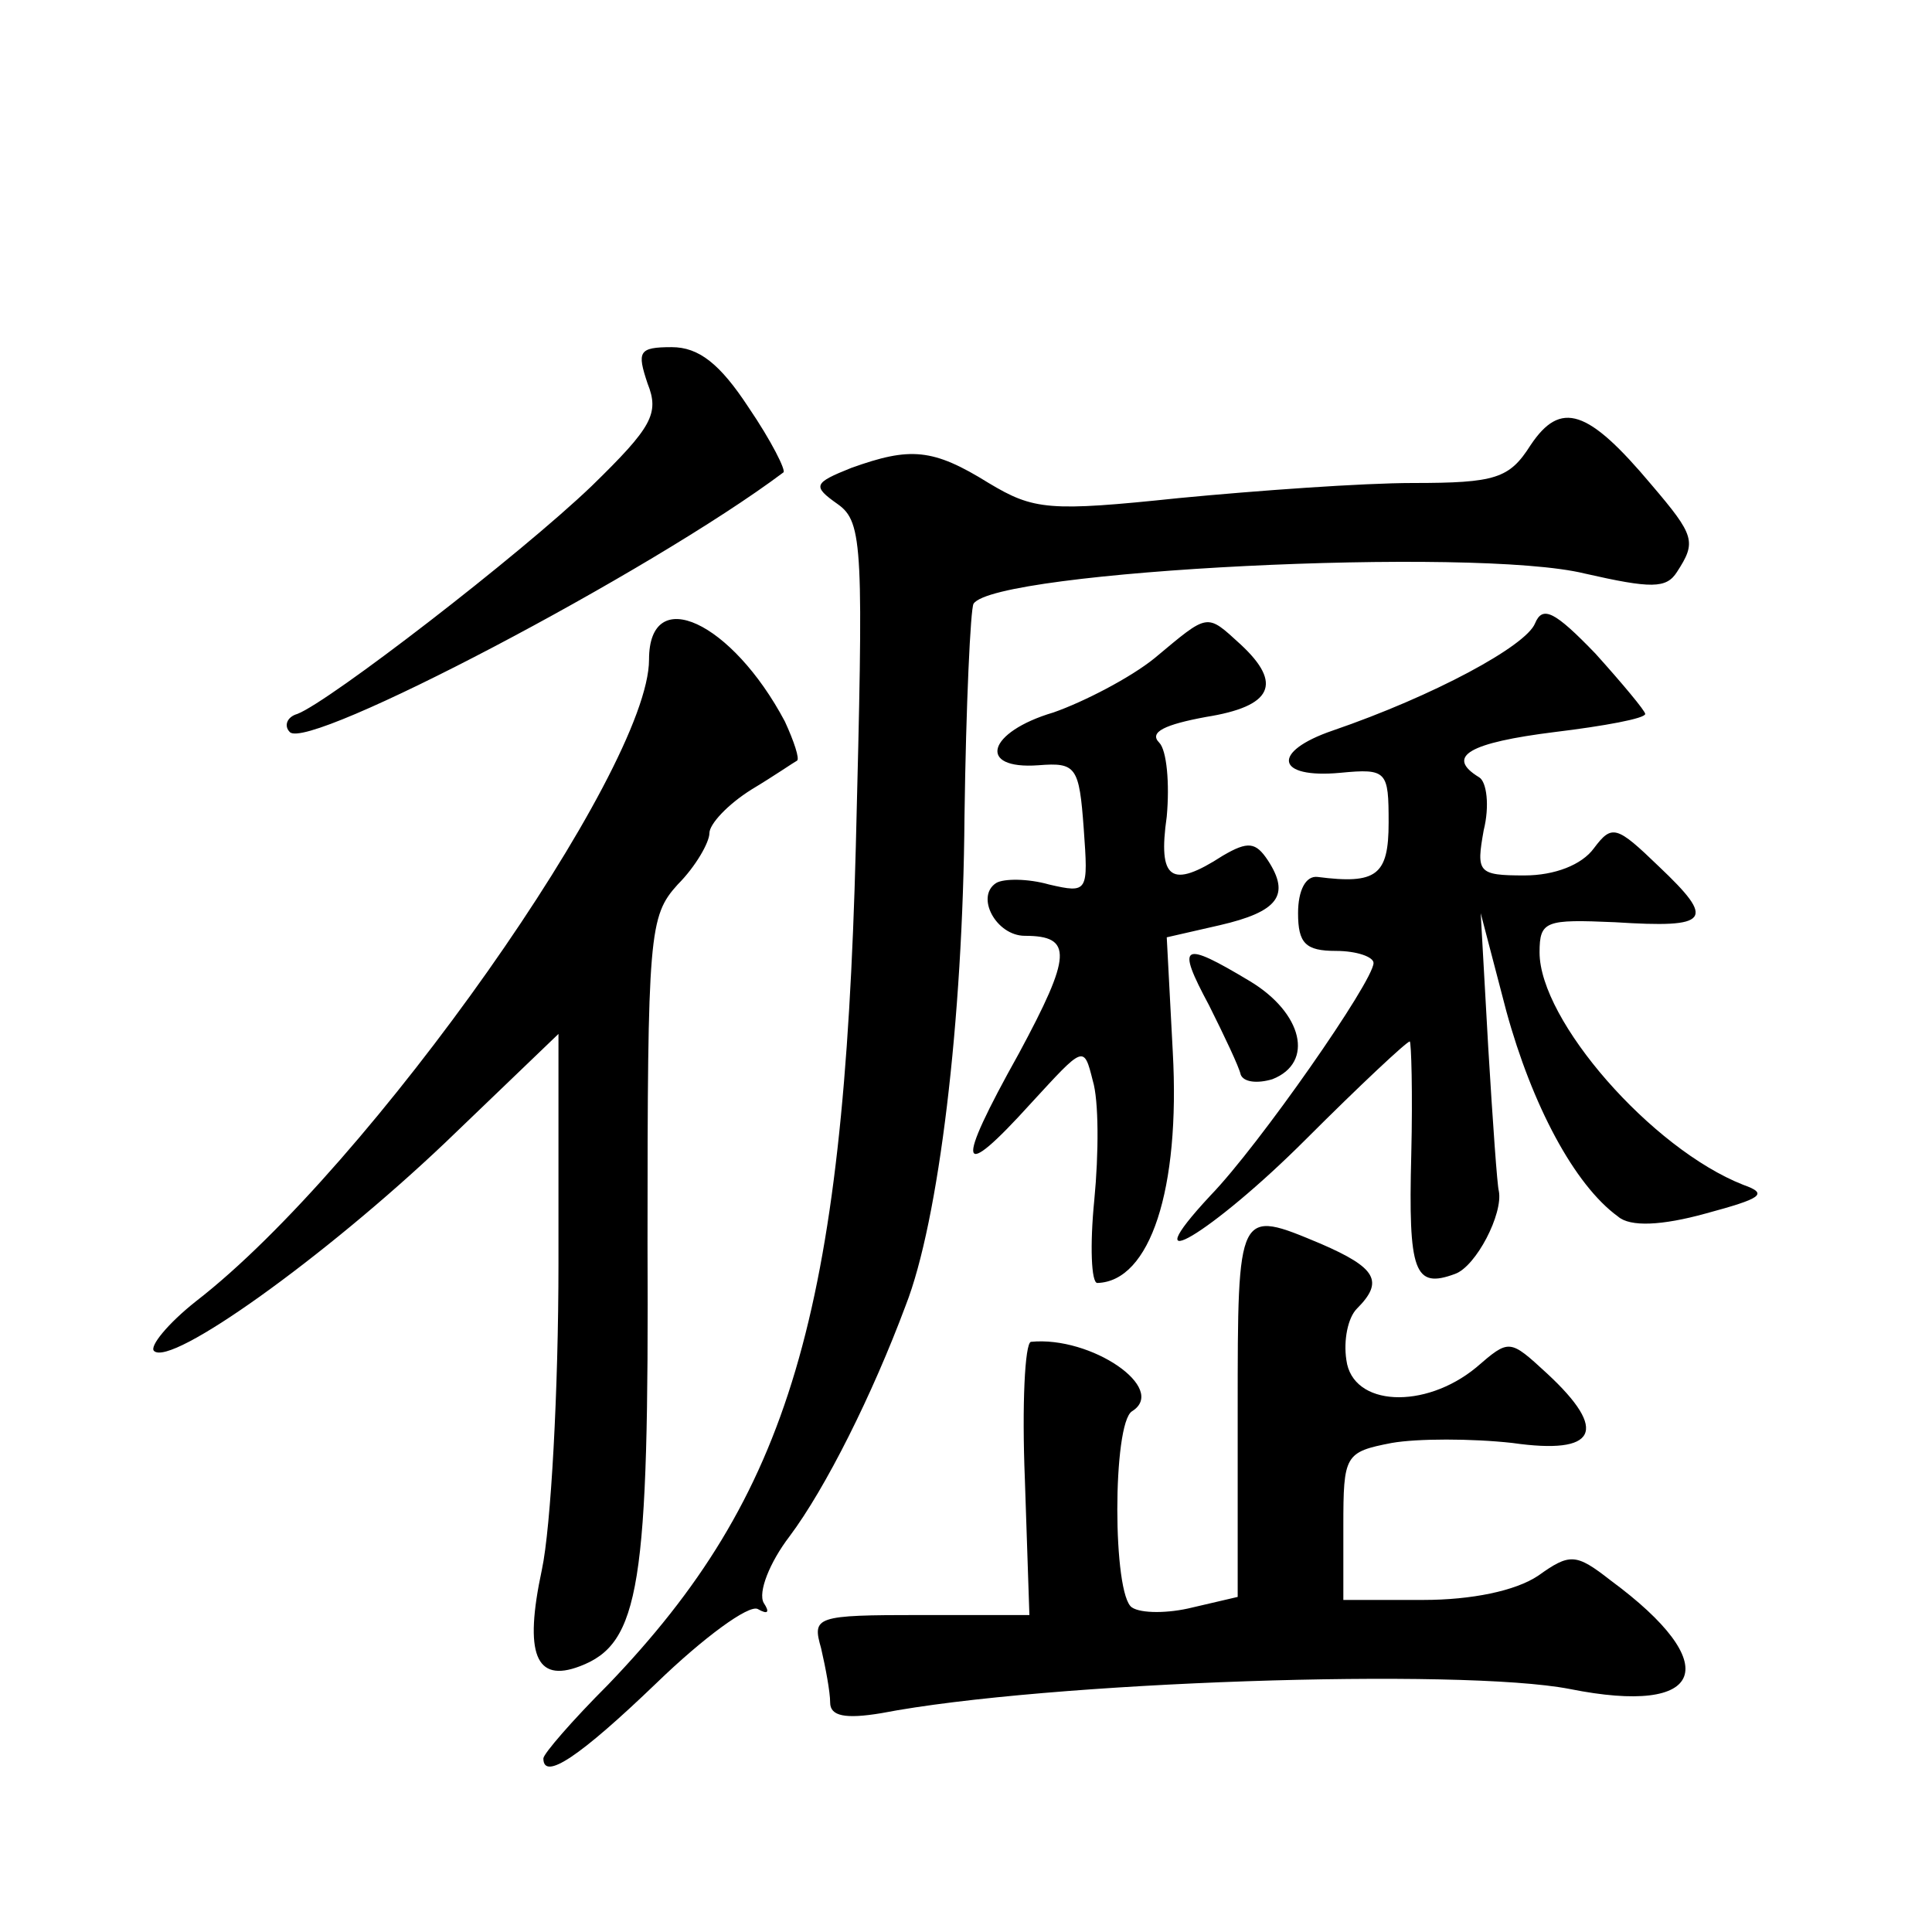 <?xml version="1.0" standalone="no"?>
<!DOCTYPE svg PUBLIC "-//W3C//DTD SVG 20010904//EN"
 "http://www.w3.org/TR/2001/REC-SVG-20010904/DTD/svg10.dtd">
<svg version="1.0" xmlns="http://www.w3.org/2000/svg"
 width="128pt" height="128pt" viewBox="0 0 128 128"
 preserveAspectRatio="xMidYMid meet">
<g transform="translate(0,128) scale(0.1,-0.1)"
fill="#0" stroke="none">
<path d="M429 1026 c8 -20 3 -29 -37 -68 -48 -46 -174 -143 -195 -151 -7 -2 -9
-8 -5 -12 12 -13 239 106 327 172 2 1 -8 21 -23 43 -19 29 -33 40 -51 40 -22 0
-23 -3 -16 -24z M1014 985 c-14 -22 -23 -25 -78 -25 -33 0 -103 -5 -155 -10 -86
-9 -96 -8 -126 10 -37 23 -52 24 -91 10 -25 -10 -26 -12 -9 -24 17 -12 17 -29 12
-227 -8 -310 -44 -430 -164 -555 -24 -24 -43 -46 -43 -49 0 -15 24 1 75 50 31 30
61 52 67 49 7 -4 8 -2 4 4 -4 7 4 27 17 44 24 32 55 94 77 153 22 56 38 189 39
324 1 74 4 138 6 141 14 22 332 38 405 20 44 -10 54 -10 61 1 13 20 12 24 -17 58
-42 50 -60 56 -80 26z M1017 867 c-6 -15 -67 -48 -134 -71 -41 -14 -38 -32 5 -28
31 3 32 1 32 -33 0 -35 -8 -41 -47 -36 -8 1 -13 -9 -13 -24 0 -20 5 -25 25 -25
14 0 25 -4 25 -8 0 -12 -76 -121 -108 -154 -54 -58 1 -25 63 37 36 36 67 65 69
65 1 0 2 -34 1 -75 -2 -78 2 -89 29 -79 14 5 32 40 29 55 -1 3 -4 45 -7 95 l-5
89 17 -65 c17 -62 45 -115 74 -136 8 -7 29 -6 58 2 37 10 42 13 25 19 -61 24 -135
109 -135 154 0 21 4 22 50 20 63 -4 67 1 29 37 -28 27 -31 28 -43 12 -8 -11 -26
-18 -46 -18 -31 0 -32 2 -27 30 4 16 2 32 -3 35 -23 14 -6 23 50 30 33 4 60 9 60
12 0 2 -15 20 -33 40 -27 28 -35 32 -40 20z M430 843 c0 -73 -185 -336 -300 -425
-19 -15 -31 -30 -28 -33 11 -11 113 62 193 138 l75 72 0 -152 c0 -84 -5 -175 -11
-203 -12 -56 -4 -75 25 -64 40 15 46 53 45 280 0 206 1 217 20 238 12 12 21 28
21 34 0 6 12 19 28 29 15 9 28 18 30 19 2 1 -2 13 -8 26 -35 66 -90 92 -90 41z
M765 844 c-16 -13 -47 -29 -67 -36 -44 -13 -51 -38 -10 -35 25 2 27 -1 30 -42 3
-42 3 -43 -23 -37 -14 4 -30 4 -35 1 -14 -9 0 -35 19 -35 32 0 31 -13 -4 -78 -43
-77 -40 -86 8 -33 35 38 35 39 41 15 4 -13 4 -48 1 -79 -3 -30 -2 -55 2 -55 35
1 55 62 50 153 l-4 76 35 8 c39 9 47 20 32 43 -8 12 -13 13 -30 3 -34 -22 -43 -16
-37 26 2 22 0 44 -5 49 -7 7 4 12 31 17 44 7 51 22 23 48 -23 21 -21 21 -57 -9z
M801 614 c10 -20 20 -41 21 -46 2 -5 11 -6 21 -3 28 11 20 44 -15 65 -45 27 -49
25 -27 -16z M820 346 l0 -124 -30 -7 c-16 -4 -34 -4 -40 0 -13 8 -13 122 0 130
24 15 -27 50 -67 46 -4 -1 -6 -42 -4 -91 l3 -90 -72 0 c-70 0 -72 -1 -66 -22 3
-13 6 -29 6 -36 0 -9 10 -11 34 -7 109 21 384 30 456 16 90 -18 103 16 27 72 -23
18 -27 18 -48 3 -15 -10 -44 -16 -76 -16 l-53 0 0 49 c0 47 1 49 32 55 17 3 53
3 80 0 56 -8 64 8 23 46 -25 23 -25 23 -47 4 -34 -28 -82 -26 -86 5 -2 13 1 28
7 34 18 18 13 27 -24 43 -55 23 -55 24 -55 -110z"/>
</g>
</svg>
